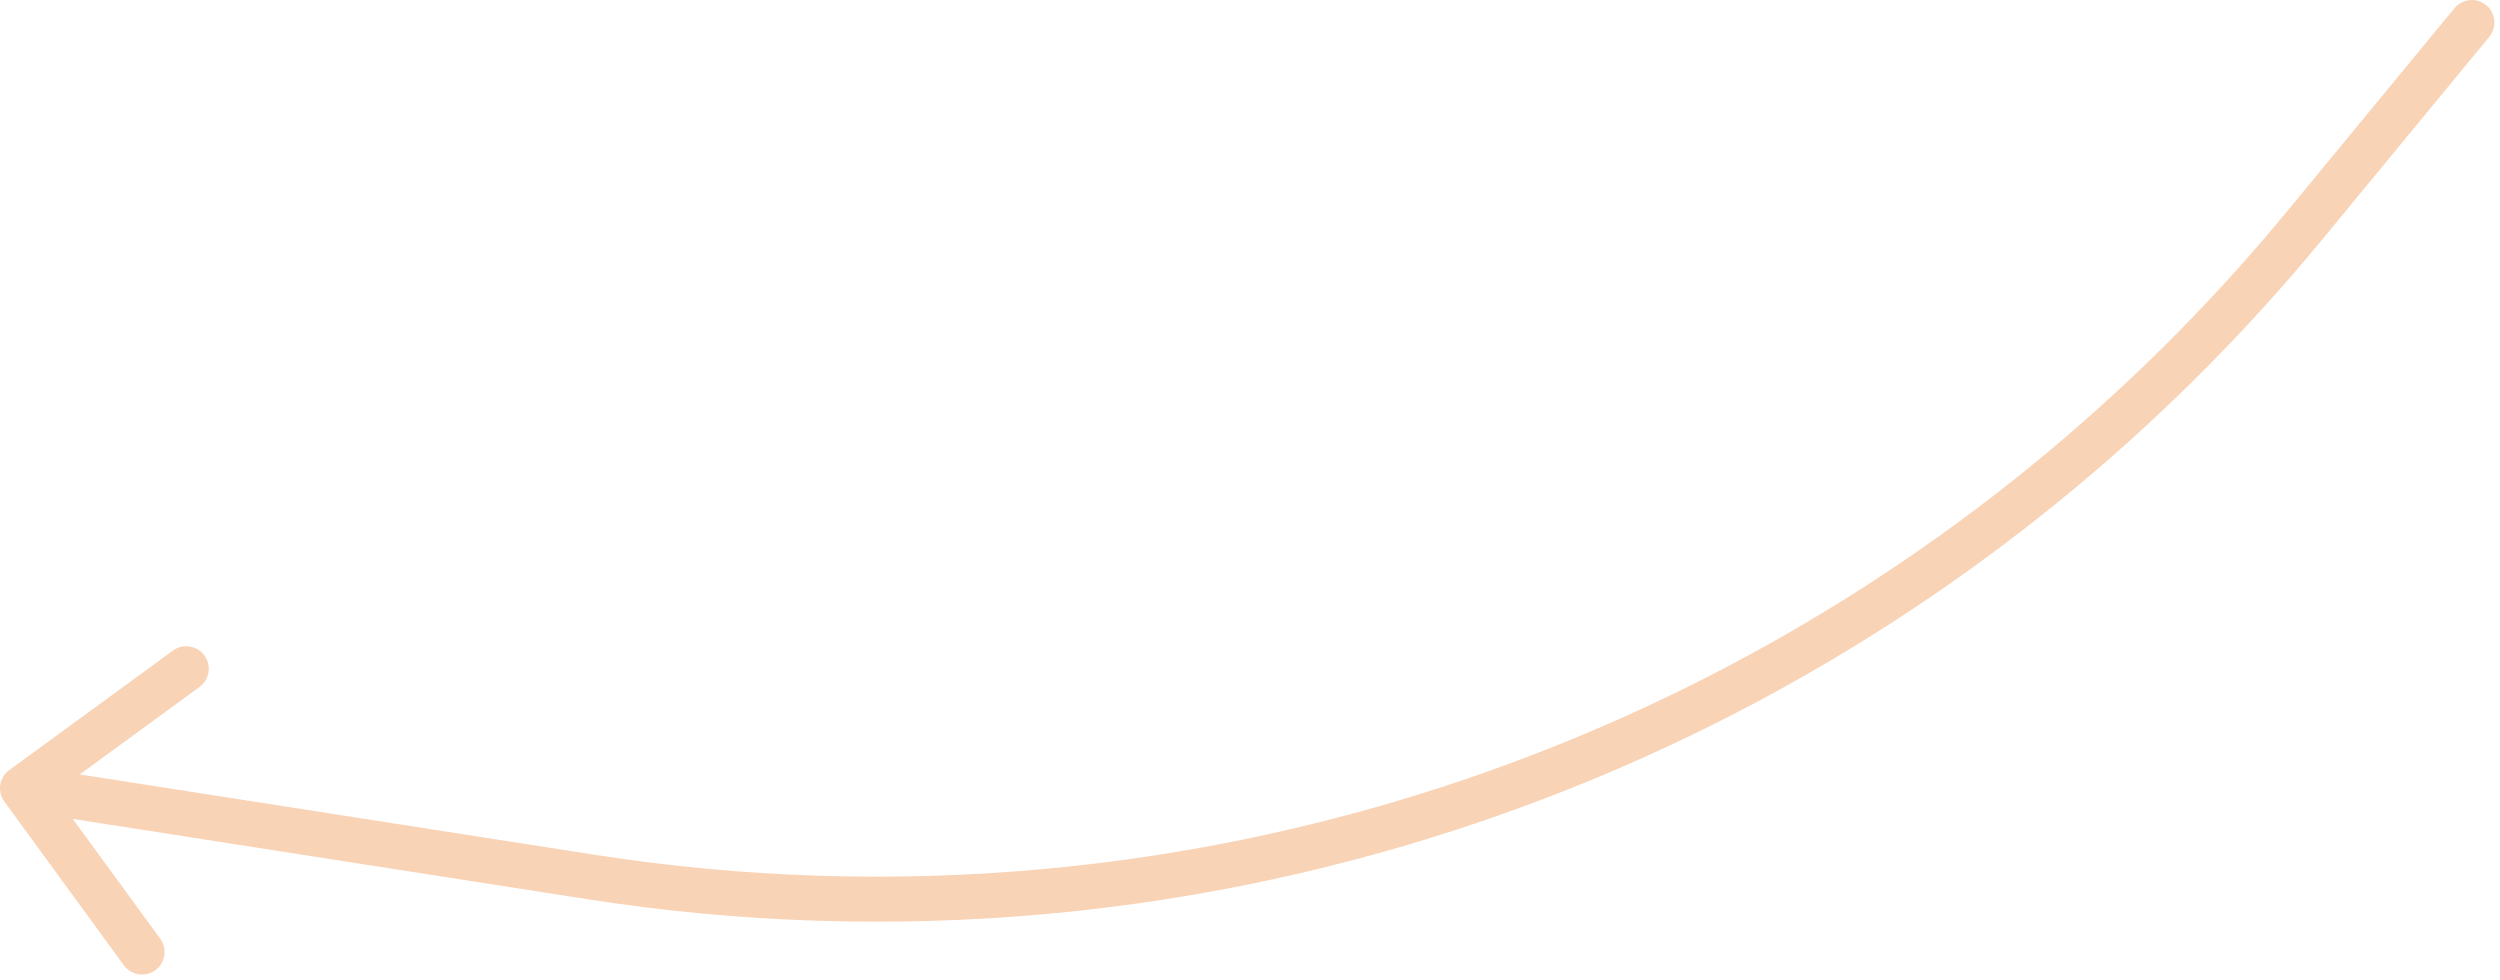 <svg width="222" height="87" viewBox="0 0 222 87" fill="none" xmlns="http://www.w3.org/2000/svg">
<path id="Line 134" d="M0.821 68.385C-0.071 69.036 -0.267 70.287 0.385 71.179L10.998 85.717C11.65 86.609 12.901 86.805 13.793 86.153C14.685 85.502 14.88 84.251 14.229 83.359L4.795 70.436L17.717 61.002C18.609 60.35 18.805 59.099 18.153 58.207C17.502 57.315 16.251 57.12 15.359 57.771L0.821 68.385ZM221.044 3.272C221.746 2.419 221.624 1.159 220.772 0.456C219.919 -0.246 218.659 -0.124 217.956 0.728L221.044 3.272ZM204.647 20.026L206.191 21.298L204.647 20.026ZM217.956 0.728L203.104 18.754L206.191 21.298L221.044 3.272L217.956 0.728ZM52.828 75.906L2.308 68.024L1.692 71.976L52.212 79.859L52.828 75.906ZM92.46 77.188C79.246 78.382 65.937 77.952 52.828 75.906L52.212 79.859C65.643 81.954 79.281 82.395 92.82 81.171L92.46 77.188ZM203.104 18.754C175.515 52.238 135.669 73.282 92.46 77.188L92.82 81.171C137.094 77.169 177.922 55.607 206.191 21.298L203.104 18.754Z" fill="#F9D3B6"/>
</svg>
